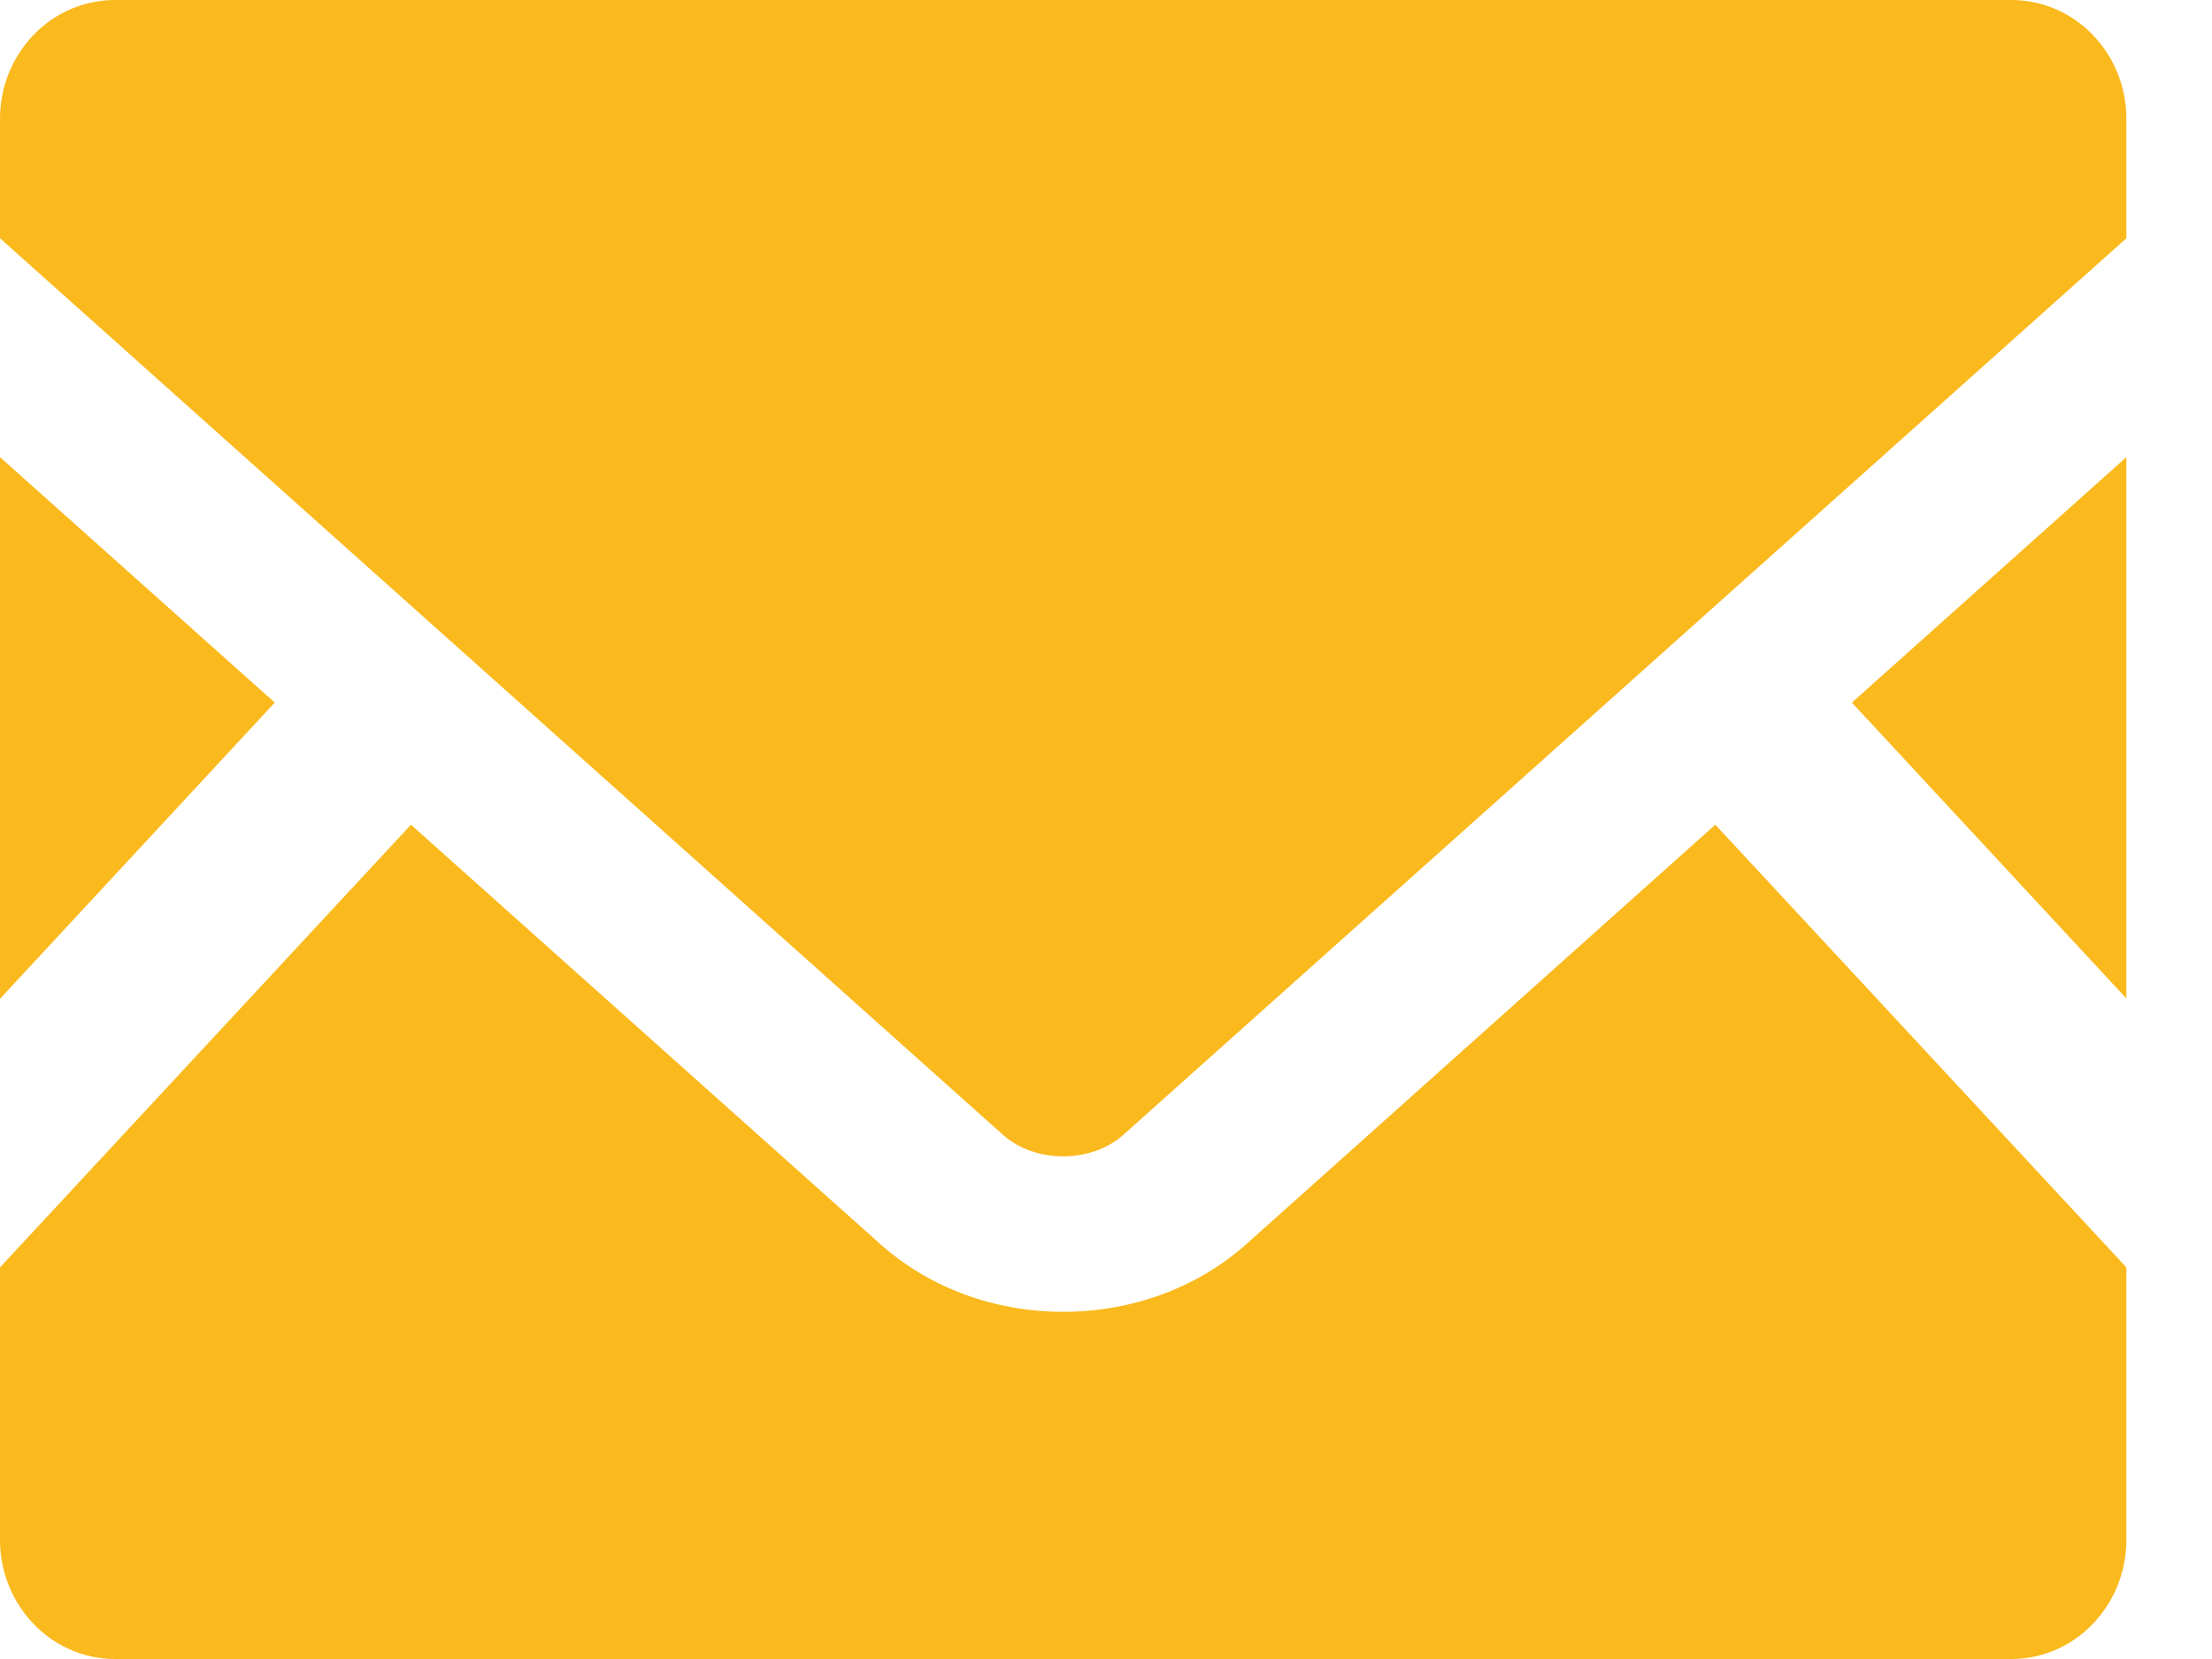 <?xml version="1.0" encoding="UTF-8"?> <svg xmlns="http://www.w3.org/2000/svg" width="24" height="18" viewBox="0 0 24 18" fill="none"><path d="M23.071 10.833L20.093 7.623L23.071 4.96V10.833Z" fill="#FAB91D"></path><path d="M2.981 7.623L0 10.837V4.96L2.981 7.623Z" fill="#FAB91D"></path><path d="M23.071 13.751V16.706C23.071 17.42 22.512 18 21.823 18H1.247C0.559 18 0 17.42 0 16.706V13.751L4.459 8.948L9.553 13.5C10.083 13.971 10.786 14.233 11.535 14.233C12.285 14.233 12.992 13.971 13.521 13.5L18.611 8.948L23.071 13.751Z" fill="#FAB91D"></path><path d="M23.071 1.291V2.585L12.191 12.31C11.842 12.625 11.229 12.625 10.879 12.31L0 2.585V1.291C0 0.576 0.559 0 1.247 0H21.823C22.512 0 23.071 0.576 23.071 1.291Z" fill="#FAB91D"></path></svg> 